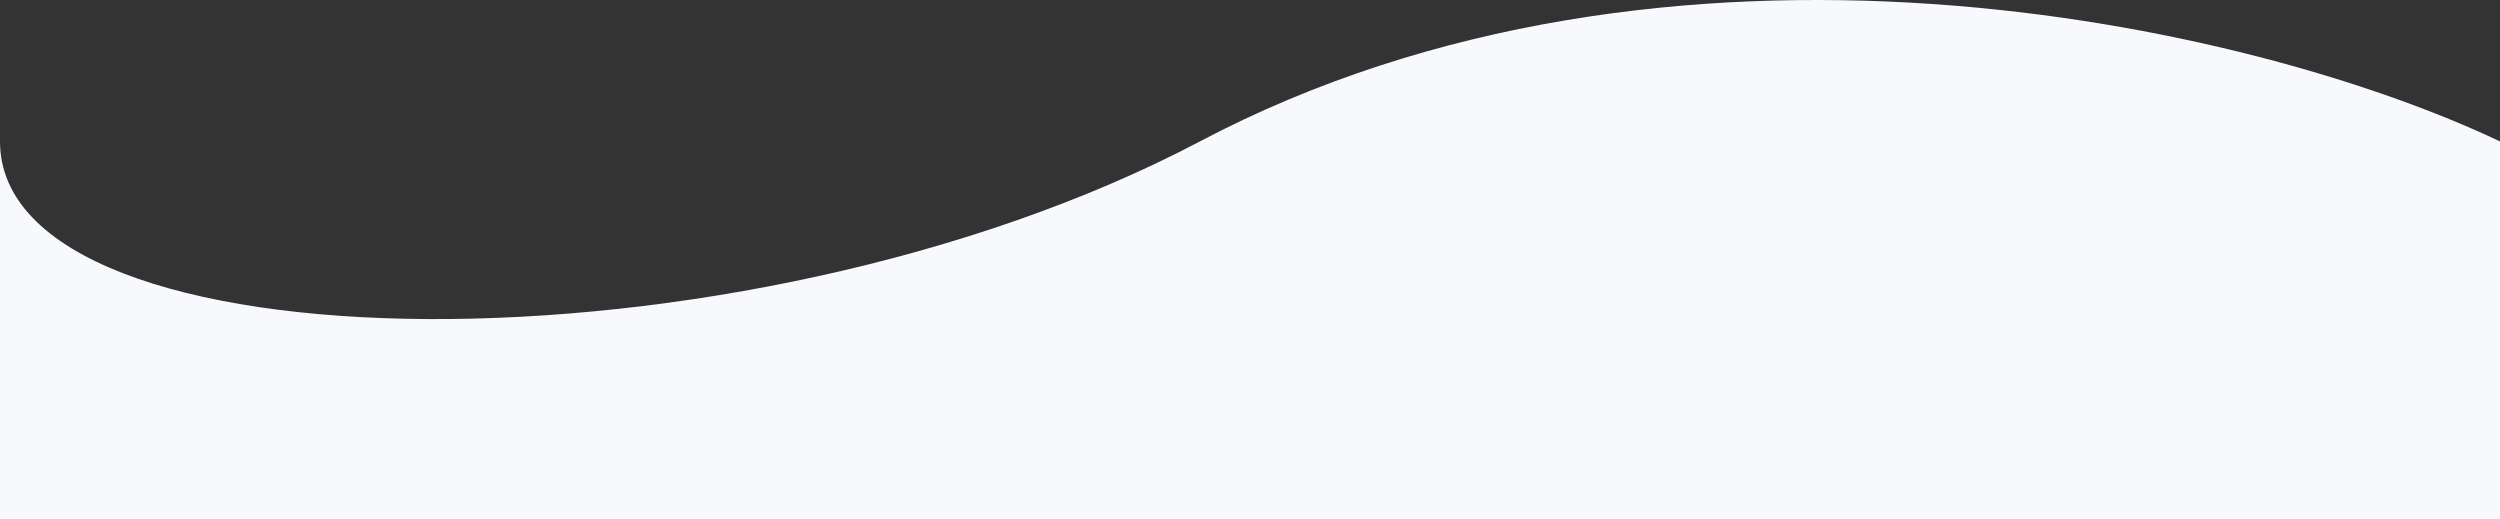 <svg viewBox="0 0 1440 299" fill="none" xmlns="http://www.w3.org/2000/svg"><rect x="0" y="0" width="1440" height="299" fill="#333333" stroke="none"/><path d="M691.118 81.461C961.228 -60.943 1295.11 12.713 1440 81.461V299H0V81.461C0 215 426.879 220.77 691.118 81.461Z" fill="#F7F9FD"></path></svg>